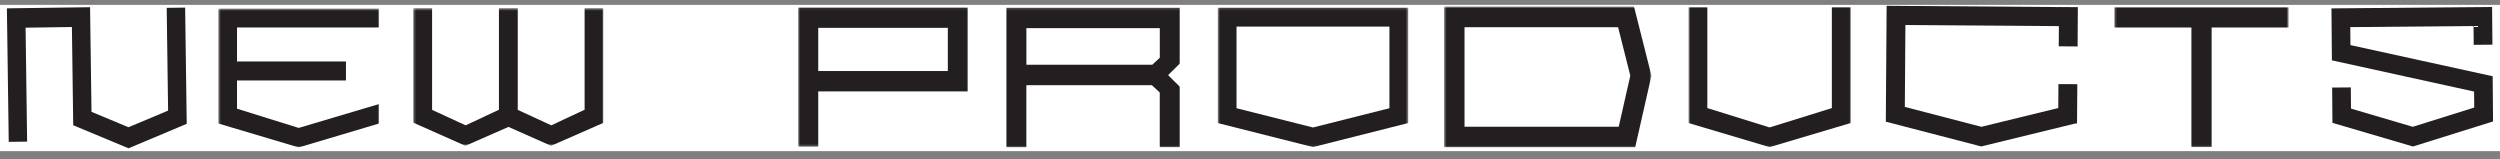 <svg width="1036" height="66" viewBox="0 0 1036 66" fill="none" xmlns="http://www.w3.org/2000/svg">
<rect x="0" y="0" width="1036" height="66" fill="#808080" stroke="none"/>
<rect y="2.02" width="1036" height="60.606" fill="white"/>
<g clip-path="url(#clip0_659_2840)">
<mask id="mask0_659_2840" style="mask-type:luminance" maskUnits="userSpaceOnUse" x="90" y="3" width="68" height="59">
<path d="M157.1 3.535H90.46V61.071H157.1V3.535Z" fill="white"/>
</mask>
<g mask="url(#mask0_659_2840)">
<path d="M90.46 3.535V51.172L123.78 61.091L157.1 51.172V43.111L123.78 53.01L98.22 45.05V33.333H143.36V25.475H98.22V11.373H157.1V3.535H90.46Z" fill="#231F20"/>
</g>
<mask id="mask1_659_2840" style="mask-type:luminance" maskUnits="userSpaceOnUse" x="416" y="3" width="73" height="59">
<path d="M489 3.172H416.92V61.051H489V3.172Z" fill="white"/>
</mask>
<g mask="url(#mask1_659_2840)">
<path d="M425.32 11.657H480.62V23.94L478.66 25.758L477.52 26.828H425.34V11.636L425.32 11.657ZM416.92 3.172V61.051H425.32V35.313H477.36L478.64 36.505L480.6 38.323V61.01L488.98 61.031V36L484.06 31.131L488.98 26.263V3.172H416.9H416.92Z" fill="#231F20"/>
</g>
<mask id="mask2_659_2840" style="mask-type:luminance" maskUnits="userSpaceOnUse" x="876" y="2" width="73" height="59">
<path d="M948.42 2.929H876.2V60.949H948.42V2.929Z" fill="white"/>
</mask>
<g mask="url(#mask2_659_2840)">
<path d="M876.2 2.929V11.394H908.12V60.949H916.5V11.394H948.42V2.929H876.2Z" fill="#231F20"/>
</g>
<mask id="mask3_659_2840" style="mask-type:luminance" maskUnits="userSpaceOnUse" x="330" y="3" width="72" height="58">
<path d="M401.14 3.071H330.72V60.788H401.14V3.071Z" fill="white"/>
</mask>
<g mask="url(#mask3_659_2840)">
<path d="M339.08 11.535H392.78V29.434H339.08V11.535ZM330.72 3.071V60.788H339.08V37.879H401.14V3.071H330.72Z" fill="#231F20"/>
</g>
<mask id="mask4_659_2840" style="mask-type:luminance" maskUnits="userSpaceOnUse" x="504" y="3" width="80" height="58">
<path d="M583.58 3.151H504.62V60.949H583.58V3.151Z" fill="white"/>
</mask>
<g mask="url(#mask4_659_2840)">
<path d="M512.42 44.848V11.03H575.78V44.848L544.1 52.828L512.42 44.848ZM504.62 3.151V50.99L544.1 60.949L583.58 50.99V3.151H504.64H504.62Z" fill="#231F20"/>
</g>
<mask id="mask5_659_2840" style="mask-type:luminance" maskUnits="userSpaceOnUse" x="171" y="3" width="80" height="58">
<path d="M250.04 3.394H171.26V60.424H250.04V3.394Z" fill="white"/>
</mask>
<g mask="url(#mask5_659_2840)">
<path d="M242.26 3.394V45.475L228.46 51.94L214.56 45.535V3.394H206.76V45.475L192.96 51.94L179.06 45.535V3.394H171.26V50.828L192.86 60.424L210.72 52.586L228.36 60.424L250.04 50.909V3.394H242.26Z" fill="#231F20"/>
</g>
<path d="M853.24 2.909V2.929L781.82 2.404L781.48 50.424L821.021 60.687L860.021 51.172H860.72L860.841 34.889L853.021 34.848L852.94 44.767L821.081 52.545L789.36 44.303L789.6 10.363L841.36 10.727L853.201 10.828L853.141 19.192L860.961 19.252L861.06 2.969L853.24 2.909Z" fill="#231F20"/>
<path d="M2.86 3.454L3.62 58.788L11.24 58.687L10.6 11.475L29.8 11.192L30.34 51.899L53.26 61.454L77.38 51.313L76.72 3.151L69.08 3.252L69.66 45.838L53.24 52.727L37.92 46.343L37.32 2.99L2.86 3.454Z" fill="#231F20"/>
<mask id="mask6_659_2840" style="mask-type:luminance" maskUnits="userSpaceOnUse" x="598" y="2" width="87" height="60">
<path d="M684.36 2.687H598.42V61.071H684.36V2.687Z" fill="white"/>
</mask>
<g mask="url(#mask6_659_2840)">
<path d="M606.9 11.273H670.54L675.6 31.374L670.8 52.505H606.9V11.273ZM668.38 2.687H598.42V61.051H677.62L684.36 31.354L677.12 2.667H668.38V2.687Z" fill="#231F20"/>
</g>
<mask id="mask7_659_2840" style="mask-type:luminance" maskUnits="userSpaceOnUse" x="699" y="2" width="68" height="59">
<path d="M766.96 2.909H699.7V60.97H766.96V2.909Z" fill="white"/>
</mask>
<g mask="url(#mask7_659_2840)">
<path d="M759.12 2.909V10.808V13.838V44.788L733.32 52.808L707.52 44.788V13.838V10.808V2.909H699.7V50.97L733.32 60.97L766.96 50.97V2.909H759.12Z" fill="#231F20"/>
</g>
<path d="M966.16 3.475L966.34 25.01L1025.26 37.939L1025.32 44.565L999.86 52.545L974.26 45.01L974.18 36.222L966.44 36.283L966.56 50.909L999.94 60.707L1033.12 50.323L1032.96 31.596L974.02 18.687L973.96 11.232L1025.04 10.788L1025.1 18.586L1032.86 18.505L1032.72 2.889L966.16 3.475Z" fill="#231F20"/>
</g>
<defs>
<clipPath id="clip0_659_2840">
<rect width="1035.4" height="66" fill="white"/>
</clipPath>
</defs>
</svg>
